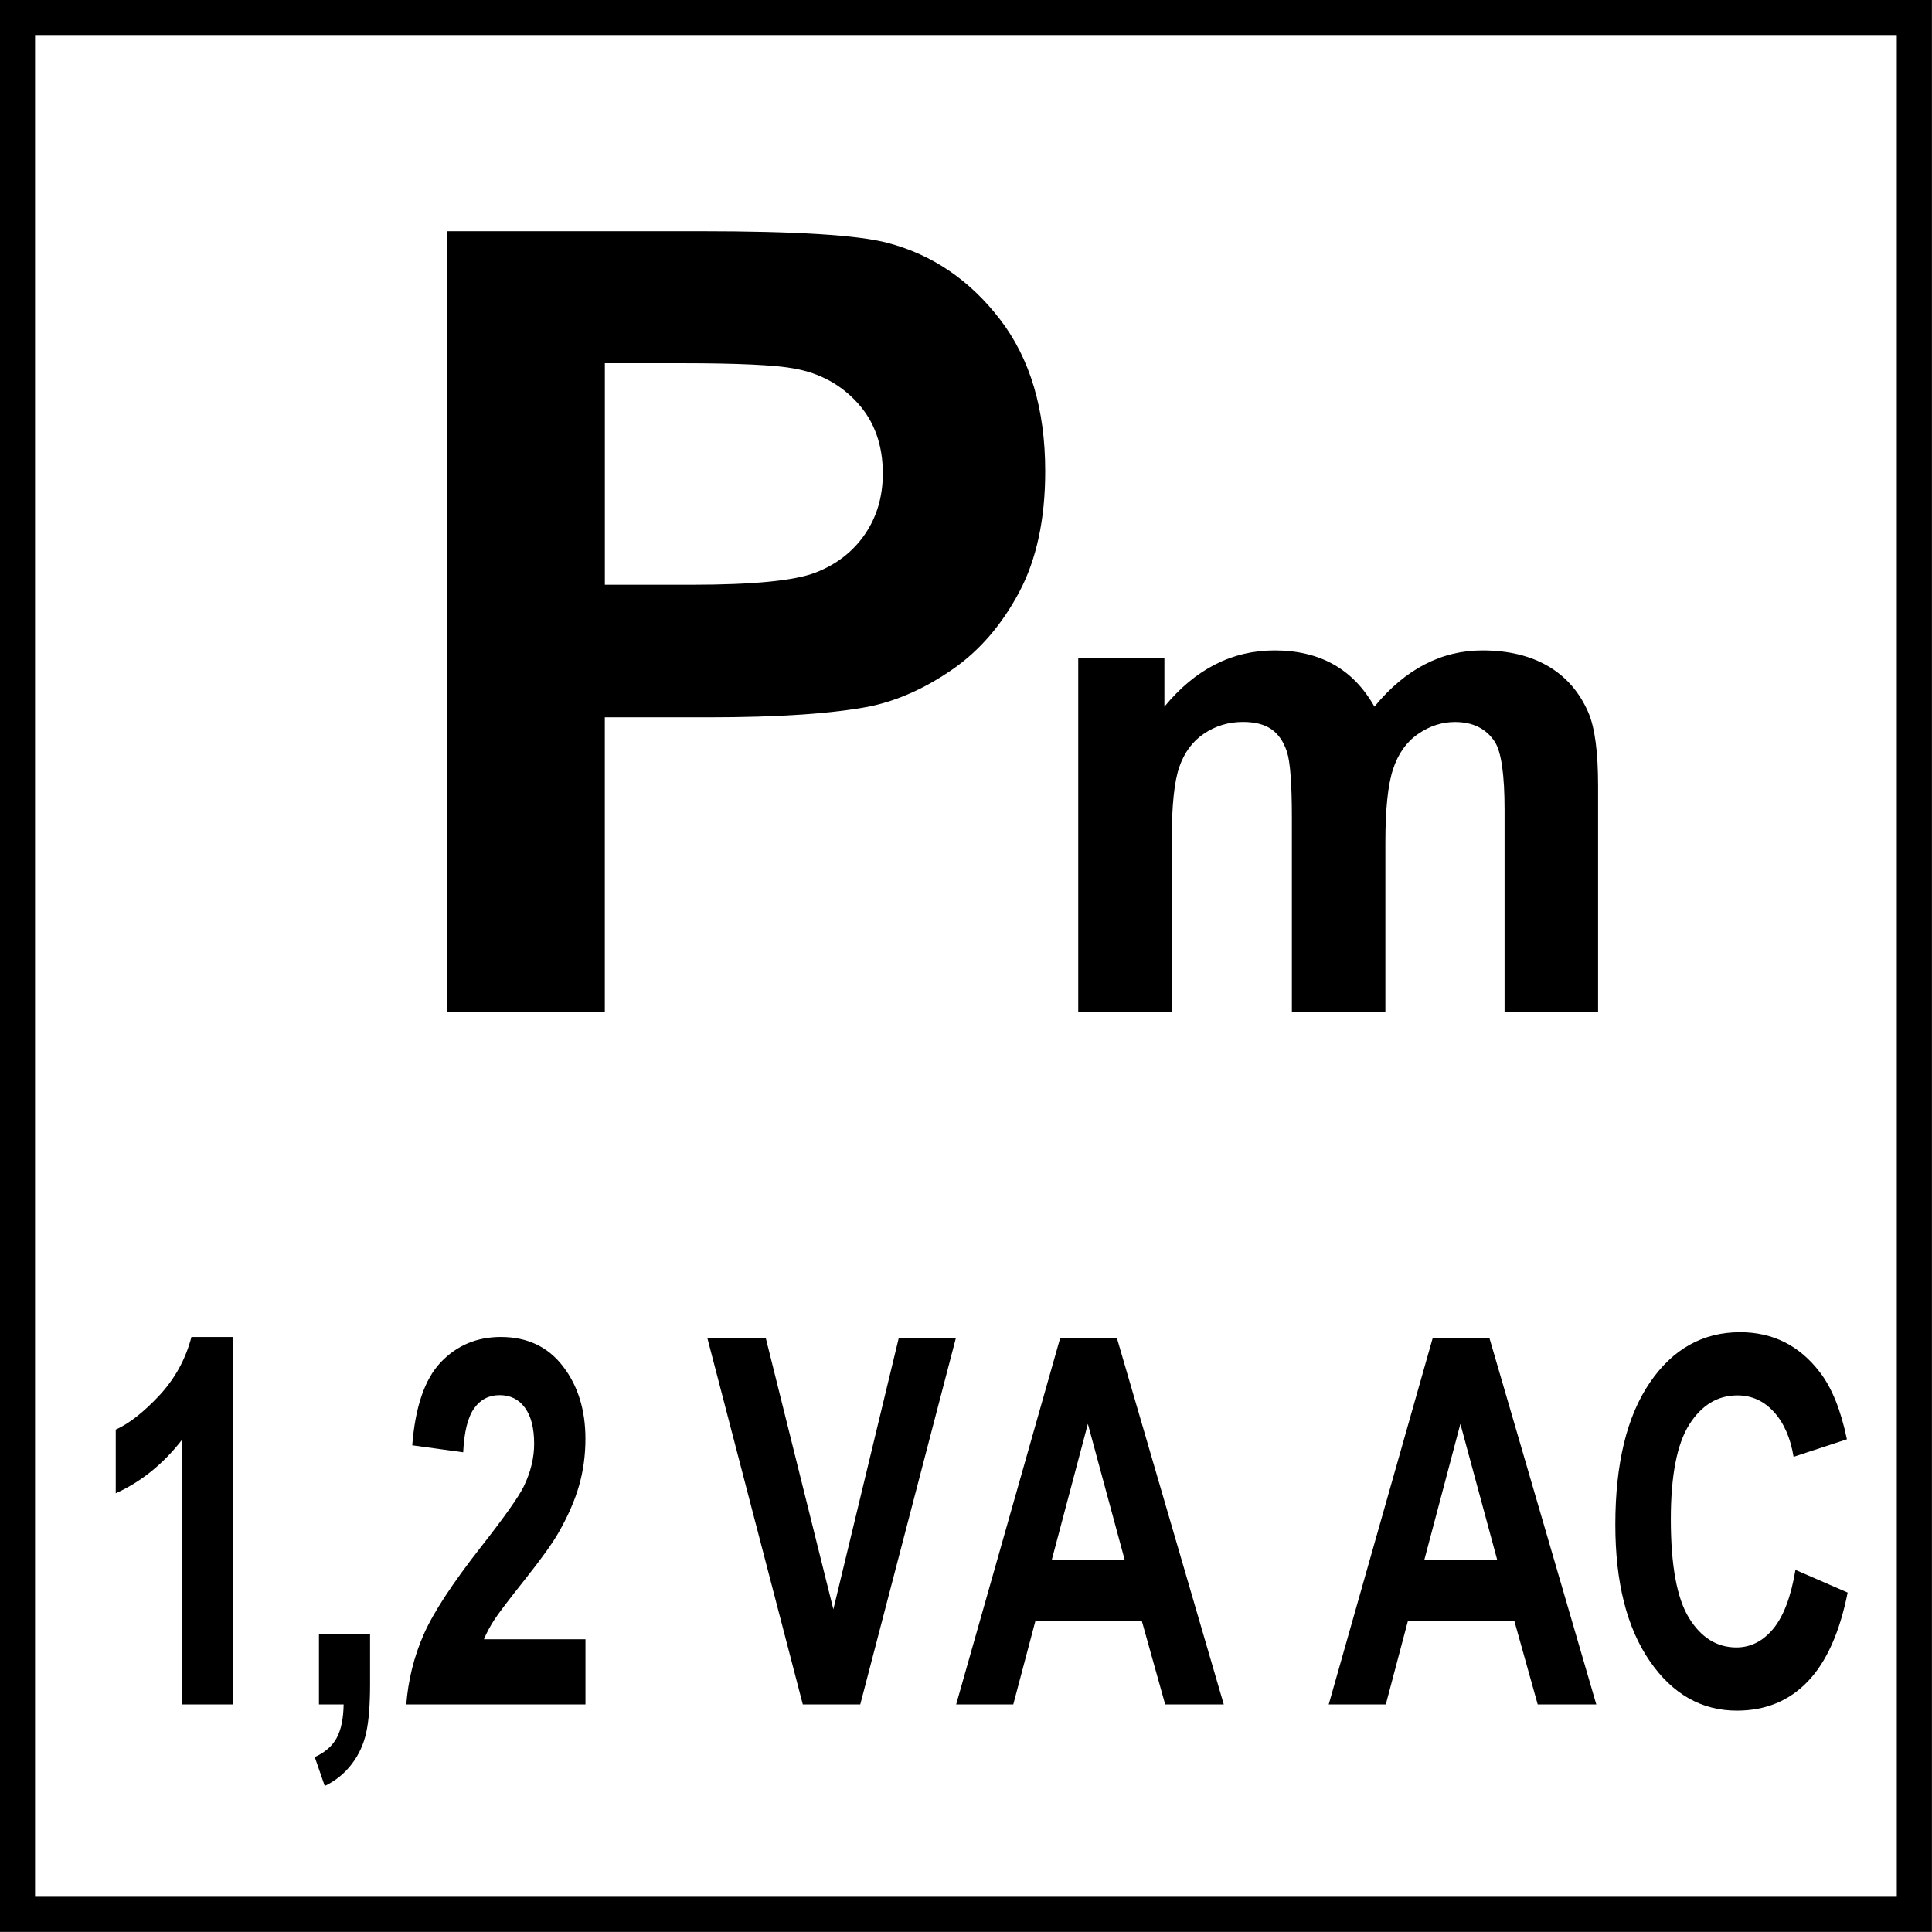 <?xml version="1.0" encoding="utf-8"?>
<!-- Generator: Adobe Illustrator 14.0.0, SVG Export Plug-In . SVG Version: 6.00 Build 43363)  -->
<!DOCTYPE svg PUBLIC "-//W3C//DTD SVG 1.1//EN" "http://www.w3.org/Graphics/SVG/1.1/DTD/svg11.dtd">
<svg version="1.1" id="Layer_1" xmlns="http://www.w3.org/2000/svg" xmlns:xlink="http://www.w3.org/1999/xlink" x="0px" y="0px"
	 width="55px" height="55px" viewBox="0 0 55 55" enable-background="new 0 0 55 55" xml:space="preserve">
<g>
	<g>
		<path d="M53.998,0.997v53h-53v-53H53.998 M54.998-0.003h-55v55h55V-0.003L54.998-0.003z"/>
	</g>
	<g>
		<path d="M12.732,28.805V6.582h7.2c2.729,0,4.507,0.111,5.336,0.333c1.273,0.333,2.339,1.059,3.198,2.175
			c0.859,1.117,1.289,2.56,1.289,4.328c0,1.364-0.248,2.512-0.742,3.441c-0.496,0.93-1.125,1.66-1.888,2.19
			c-0.763,0.531-1.539,0.882-2.327,1.054c-1.071,0.212-2.623,0.318-4.654,0.318h-2.926v8.383H12.732z M17.219,10.341v6.306h2.456
			c1.769,0,2.951-0.116,3.547-0.349c0.596-0.232,1.063-0.596,1.402-1.091c0.338-0.495,0.508-1.071,0.508-1.729
			c0-0.808-0.238-1.475-0.713-2.001c-0.475-0.525-1.076-0.854-1.804-0.985c-0.536-0.101-1.612-0.152-3.229-0.152H17.219z"/>
	</g>
</g>
<g>
	<path d="M6.63,48.521H5.175v-7.525c-0.532,0.682-1.158,1.188-1.88,1.514v-1.812c0.38-0.17,0.792-0.494,1.238-0.969
		c0.445-0.477,0.751-1.033,0.917-1.668H6.63V48.521z"/>
	<path d="M9.08,46.523h1.455v1.43c0,0.578-0.036,1.033-0.109,1.367c-0.072,0.334-0.209,0.633-0.412,0.898
		c-0.202,0.266-0.458,0.475-0.769,0.625L8.96,50.02c0.293-0.133,0.502-0.314,0.626-0.547c0.125-0.232,0.19-0.549,0.197-0.951H9.08
		V46.523z"/>
	<path d="M16.667,46.666v1.855h-5.101c0.055-0.701,0.221-1.365,0.497-1.994c0.276-0.627,0.822-1.459,1.636-2.498
		c0.656-0.838,1.059-1.406,1.207-1.705c0.2-0.412,0.3-0.818,0.3-1.221c0-0.445-0.087-0.789-0.262-1.027
		c-0.174-0.24-0.415-0.359-0.722-0.359c-0.304,0-0.546,0.125-0.725,0.377c-0.18,0.252-0.283,0.668-0.311,1.25l-1.45-0.199
		c0.086-1.098,0.357-1.887,0.813-2.365s1.025-0.719,1.709-0.719c0.749,0,1.338,0.277,1.766,0.832
		c0.428,0.555,0.642,1.244,0.642,2.068c0,0.469-0.062,0.916-0.184,1.34s-0.317,0.867-0.583,1.332
		c-0.176,0.307-0.494,0.75-0.953,1.328c-0.459,0.578-0.75,0.961-0.873,1.15s-0.222,0.375-0.297,0.555H16.667z"/>
	<path d="M22.854,48.521l-2.714-10.418h1.663l1.921,7.711l1.859-7.711h1.626l-2.719,10.418H22.854z"/>
	<path d="M34.838,48.521H33.17l-0.662-2.367h-3.035l-0.627,2.367H27.22l2.958-10.418h1.621L34.838,48.521z M32.016,44.4
		l-1.047-3.865L29.943,44.4H32.016z"/>
	<path d="M45.443,48.521h-1.668l-0.662-2.367h-3.035l-0.627,2.367h-1.625l2.957-10.418h1.621L45.443,48.521z M42.621,44.4
		l-1.047-3.865L40.549,44.4H42.621z"/>
	<path d="M51.113,44.691l1.486,0.646c-0.227,1.137-0.605,1.98-1.137,2.533c-0.529,0.551-1.201,0.828-2.016,0.828
		c-1.01,0-1.838-0.473-2.486-1.418s-0.975-2.236-0.975-3.877c0-1.732,0.326-3.08,0.98-4.039c0.652-0.959,1.51-1.439,2.572-1.439
		c0.93,0,1.684,0.377,2.264,1.131c0.346,0.445,0.604,1.084,0.777,1.918l-1.518,0.498c-0.09-0.541-0.277-0.967-0.562-1.279
		s-0.631-0.469-1.037-0.469c-0.564,0-1.02,0.277-1.371,0.83c-0.35,0.555-0.525,1.453-0.525,2.693c0,1.318,0.174,2.256,0.518,2.814
		c0.346,0.559,0.795,0.838,1.348,0.838c0.406,0,0.758-0.178,1.051-0.533S50.986,45.453,51.113,44.691z"/>
</g>
<g>
	<path d="M30.695,18.743h2.453v1.374c0.879-1.067,1.924-1.601,3.137-1.601c0.645,0,1.203,0.133,1.676,0.398
		c0.475,0.266,0.863,0.667,1.166,1.203c0.441-0.537,0.92-0.938,1.432-1.203c0.51-0.265,1.057-0.398,1.639-0.398
		c0.738,0,1.363,0.15,1.875,0.45c0.512,0.3,0.895,0.741,1.146,1.322c0.184,0.43,0.275,1.124,0.275,2.084v6.434h-2.662v-5.751
		c0-0.998-0.092-1.642-0.275-1.933c-0.246-0.379-0.625-0.568-1.137-0.568c-0.373,0-0.723,0.114-1.051,0.341
		c-0.33,0.227-0.566,0.561-0.711,1c-0.146,0.439-0.219,1.132-0.219,2.079v4.833h-2.662V23.29c0-0.979-0.047-1.61-0.143-1.895
		c-0.094-0.284-0.24-0.496-0.439-0.635c-0.199-0.139-0.469-0.208-0.811-0.208c-0.41,0-0.779,0.111-1.107,0.332
		c-0.33,0.221-0.564,0.54-0.707,0.957s-0.213,1.108-0.213,2.075v4.889h-2.662V18.743z"/>
</g>
</svg>
